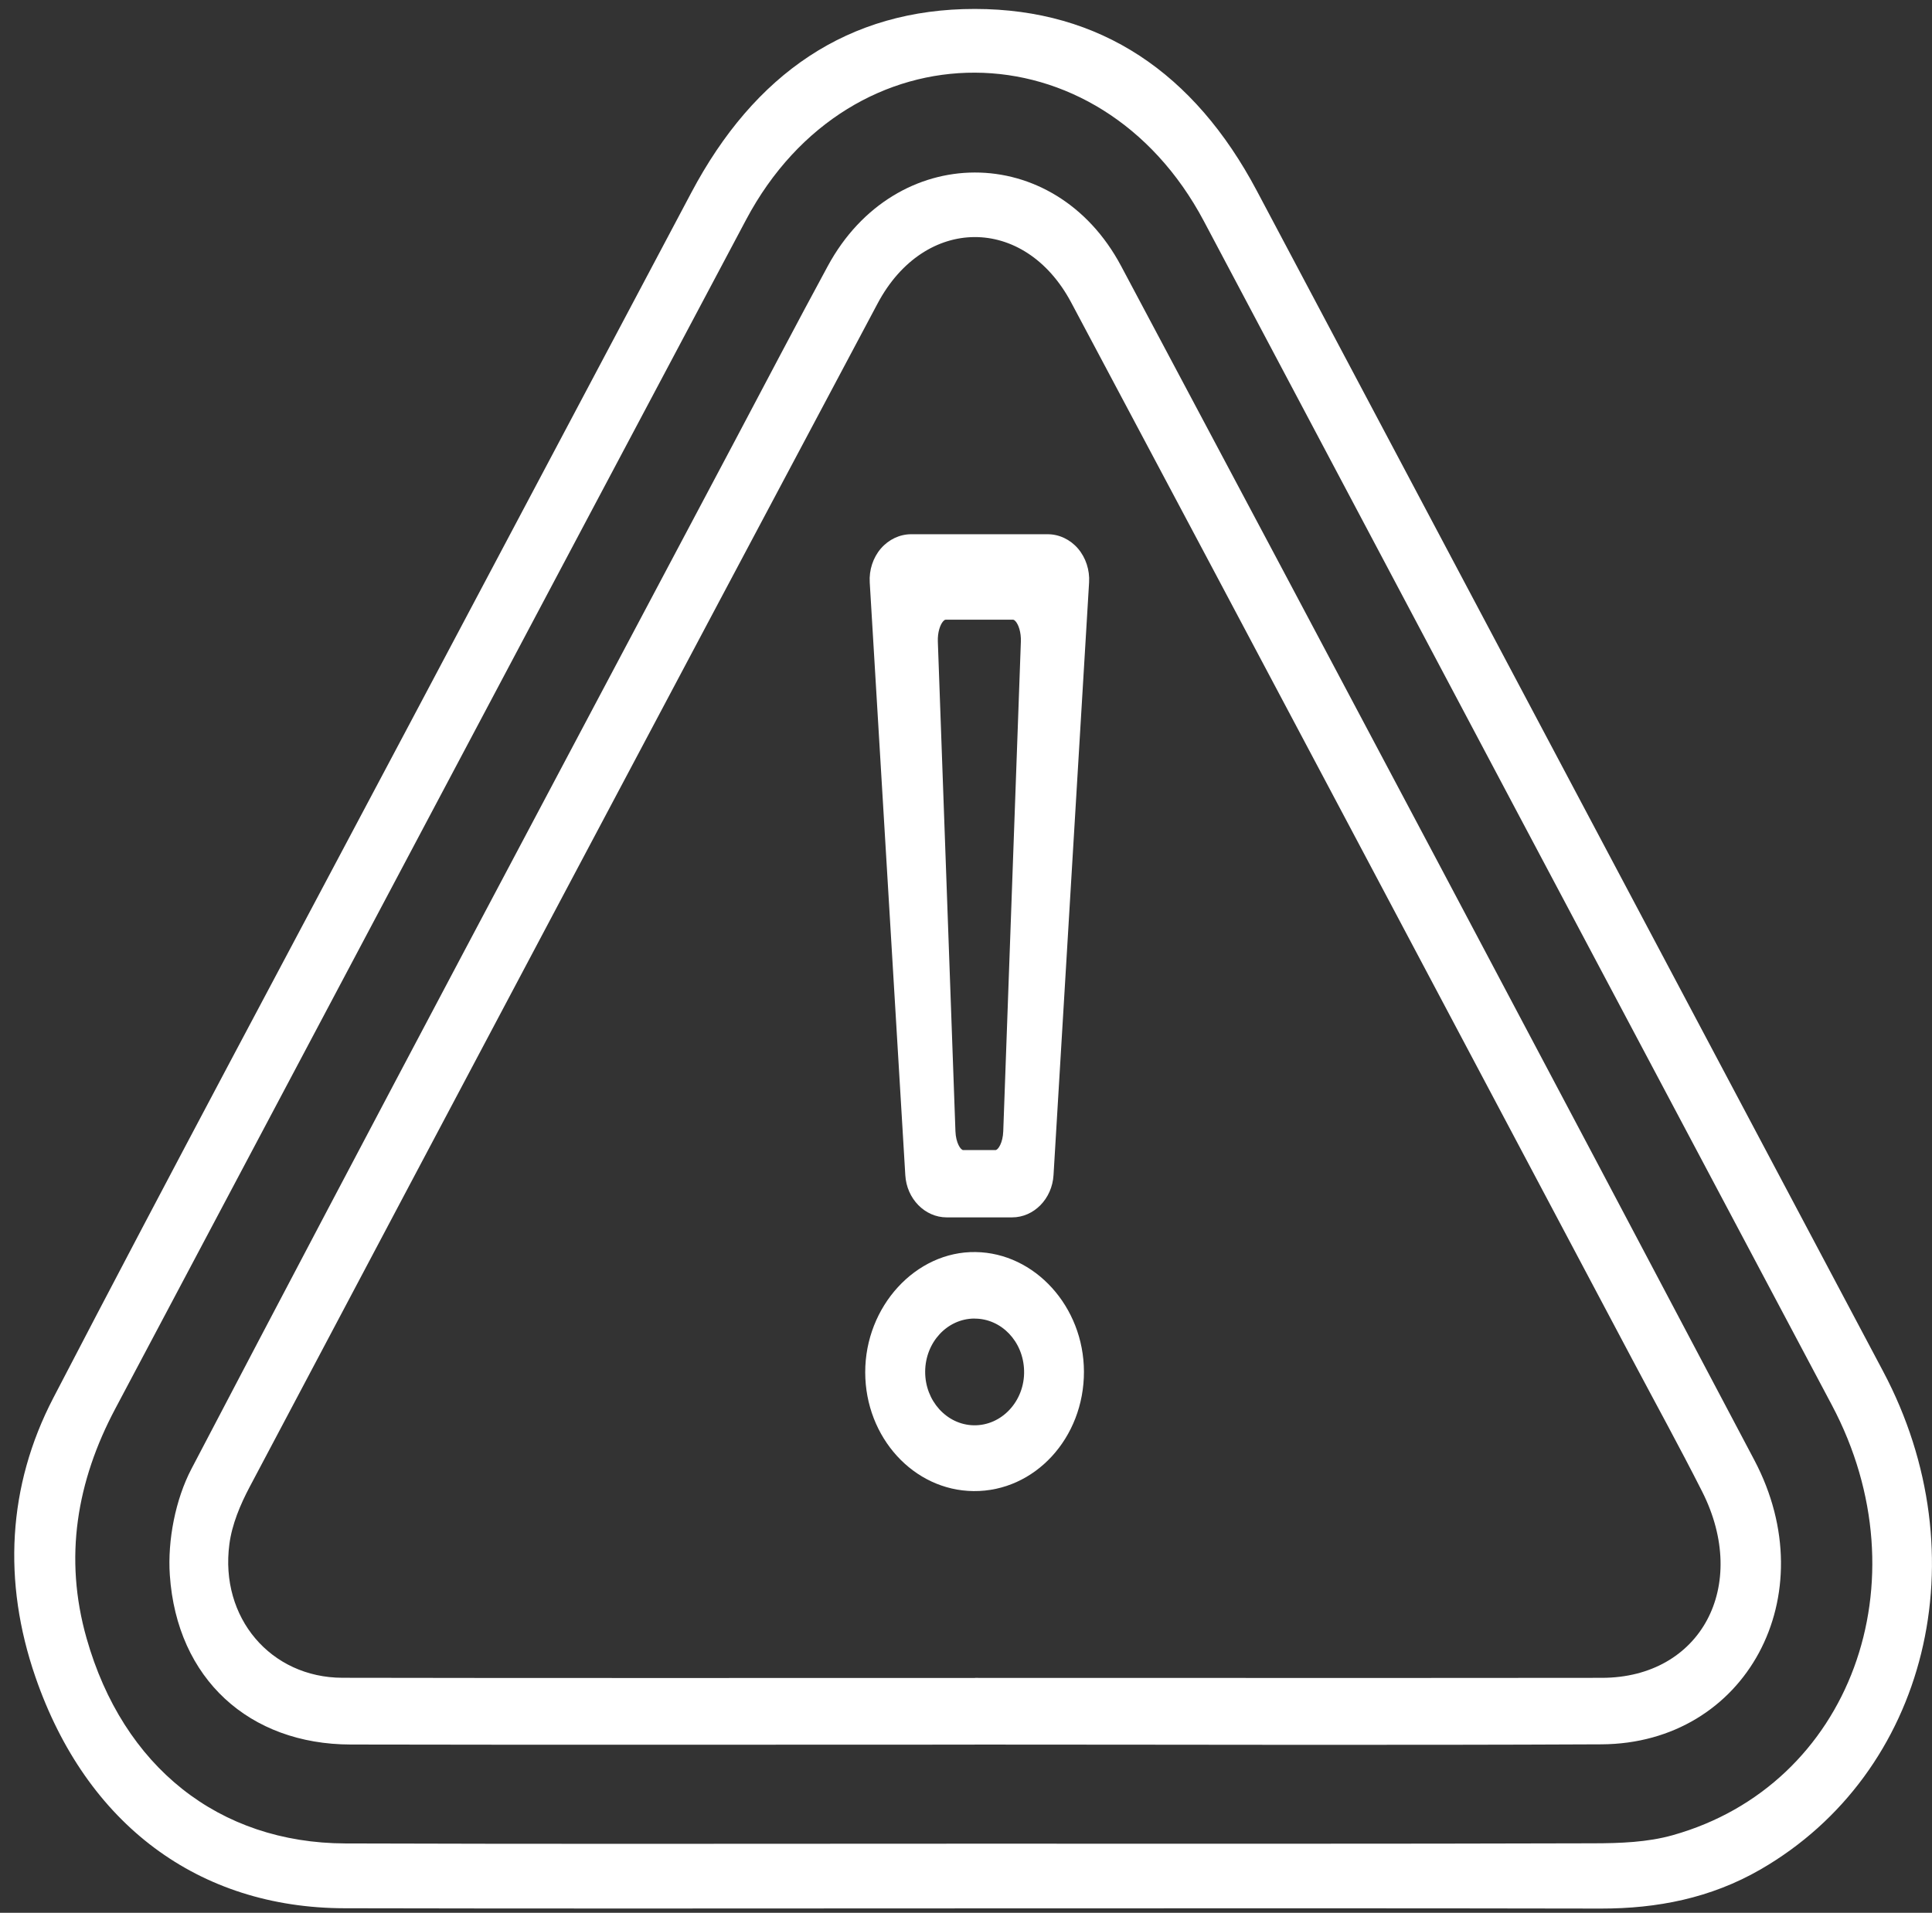 <svg width="103" height="102" viewBox="0 0 103 102" fill="none" xmlns="http://www.w3.org/2000/svg">
<rect x="0" y="0" width="103" height="102" fill="#333333" stroke="none"/>
<g clip-path="url(#clip0_3801_13772)">
<path d="M51.936 101.765C40.746 101.765 29.557 101.785 18.367 101.758C10.601 101.742 4.601 97.303 1.885 89.415C0.141 84.358 0.396 79.254 2.839 74.551C9.088 62.518 15.49 50.578 21.834 38.605C26.837 29.159 31.851 19.72 36.855 10.273C40.215 3.93 45.225 0.47 51.979 0.477C58.666 0.483 63.667 3.88 67.003 10.171C78.135 31.154 89.258 52.146 100.393 73.125C105.61 82.955 102.772 94.548 93.849 99.694C91.196 101.222 88.34 101.778 85.351 101.775C74.213 101.752 63.074 101.765 51.933 101.765H51.936ZM51.836 98.315C62.877 98.315 73.918 98.328 84.962 98.295C86.368 98.292 87.827 98.242 89.176 97.862C98.655 95.203 102.644 84.318 97.662 74.928C86.496 53.892 75.334 32.85 64.186 11.801C58.617 1.284 45.358 1.211 39.777 11.715C28.554 32.844 17.355 53.988 6.144 75.123C4.096 78.983 3.392 83.058 4.616 87.364C6.563 94.224 11.668 98.275 18.407 98.302C29.551 98.342 40.692 98.312 51.836 98.315Z" fill="white"/>
<path d="M51.96 93.033C40.871 93.033 29.784 93.05 18.695 93.027C13.299 93.017 9.431 89.537 9.054 83.994C8.927 82.132 9.358 79.949 10.206 78.328C19.794 59.998 29.511 41.747 39.194 23.477C40.837 20.378 42.463 17.265 44.134 14.183C47.722 7.558 56.22 7.518 59.768 14.183C71.055 35.387 82.315 56.611 93.529 77.862C97.345 85.092 93.082 92.98 85.374 93.017C74.236 93.07 63.095 93.03 51.957 93.03L51.96 93.033ZM51.981 89.474C63.123 89.474 74.264 89.484 85.405 89.471C90.67 89.464 93.295 84.576 90.743 79.532C89.546 77.167 88.273 74.852 87.033 72.513C77.062 53.717 67.106 34.914 57.11 16.134C54.622 11.457 49.286 11.484 46.789 16.18C35.605 37.203 24.449 58.245 13.308 79.294C12.813 80.23 12.366 81.288 12.229 82.343C11.71 86.263 14.432 89.458 18.254 89.468C29.495 89.491 40.74 89.474 51.981 89.478V89.474Z" fill="white"/>
<path d="M57.788 73.133C57.8 76.682 55.16 79.543 51.906 79.513C48.712 79.484 46.133 76.656 46.127 73.183C46.121 69.664 48.822 66.717 52.012 66.766C55.175 66.812 57.776 69.68 57.788 73.136V73.133ZM51.936 70.312C50.493 70.325 49.332 71.582 49.323 73.14C49.314 74.694 50.469 75.974 51.909 76.004C53.41 76.034 54.64 74.701 54.597 73.09C54.558 71.532 53.379 70.302 51.936 70.315V70.312Z" fill="white"/>
<path d="M55.851 28.984H48.574C47.557 28.984 46.752 29.92 46.818 31.025L48.714 62.631C48.775 63.637 49.544 64.421 50.47 64.421H53.952C54.879 64.421 55.647 63.637 55.708 62.631L57.604 31.025C57.671 29.92 56.866 28.984 55.848 28.984H55.851ZM53.943 60.346C53.913 61.179 53.533 61.824 53.074 61.824H51.351C50.893 61.824 50.513 61.176 50.482 60.346L49.544 34.237C49.51 33.324 49.908 32.55 50.413 32.55H54.013C54.517 32.55 54.915 33.324 54.882 34.237L53.943 60.346Z" fill="white"/>
<path d="M53.954 64.917H50.472C49.309 64.917 48.337 63.928 48.264 62.664L46.368 31.058C46.328 30.397 46.544 29.738 46.96 29.252C47.377 28.769 47.966 28.488 48.577 28.488H55.853C56.464 28.488 57.053 28.766 57.47 29.252C57.886 29.735 58.102 30.397 58.062 31.058L56.166 62.664C56.09 63.928 55.121 64.917 53.957 64.917H53.954ZM48.574 29.48C48.209 29.48 47.872 29.639 47.623 29.93C47.373 30.221 47.249 30.599 47.273 30.992L49.169 62.598C49.215 63.343 49.786 63.925 50.469 63.925H53.951C54.635 63.925 55.206 63.343 55.252 62.598L57.148 30.992C57.172 30.595 57.047 30.218 56.798 29.93C56.549 29.639 56.212 29.48 55.847 29.48H48.571H48.574ZM53.073 62.321H51.351C50.637 62.321 50.065 61.48 50.026 60.366L49.087 34.257C49.063 33.532 49.26 32.854 49.625 32.444C49.85 32.189 50.123 32.054 50.412 32.054H54.012C54.301 32.054 54.574 32.189 54.799 32.444C55.16 32.854 55.361 33.529 55.334 34.253L54.395 60.362C54.355 61.477 53.784 62.317 53.07 62.317L53.073 62.321ZM50.412 33.046C50.363 33.046 50.302 33.105 50.281 33.132C50.126 33.307 49.98 33.708 49.999 34.217L50.937 60.326C50.959 60.948 51.217 61.328 51.351 61.328H53.073C53.207 61.328 53.465 60.948 53.486 60.326L54.425 34.217C54.444 33.711 54.298 33.307 54.143 33.132C54.121 33.105 54.061 33.046 54.012 33.046H50.412Z" fill="white"/>
</g>
<defs>
<clipPath id="clip0_3801_13772">
<rect width="102.239" height="101.298" fill="white" transform="translate(0.761 0.477)"/>
</clipPath>
</defs>
</svg>
